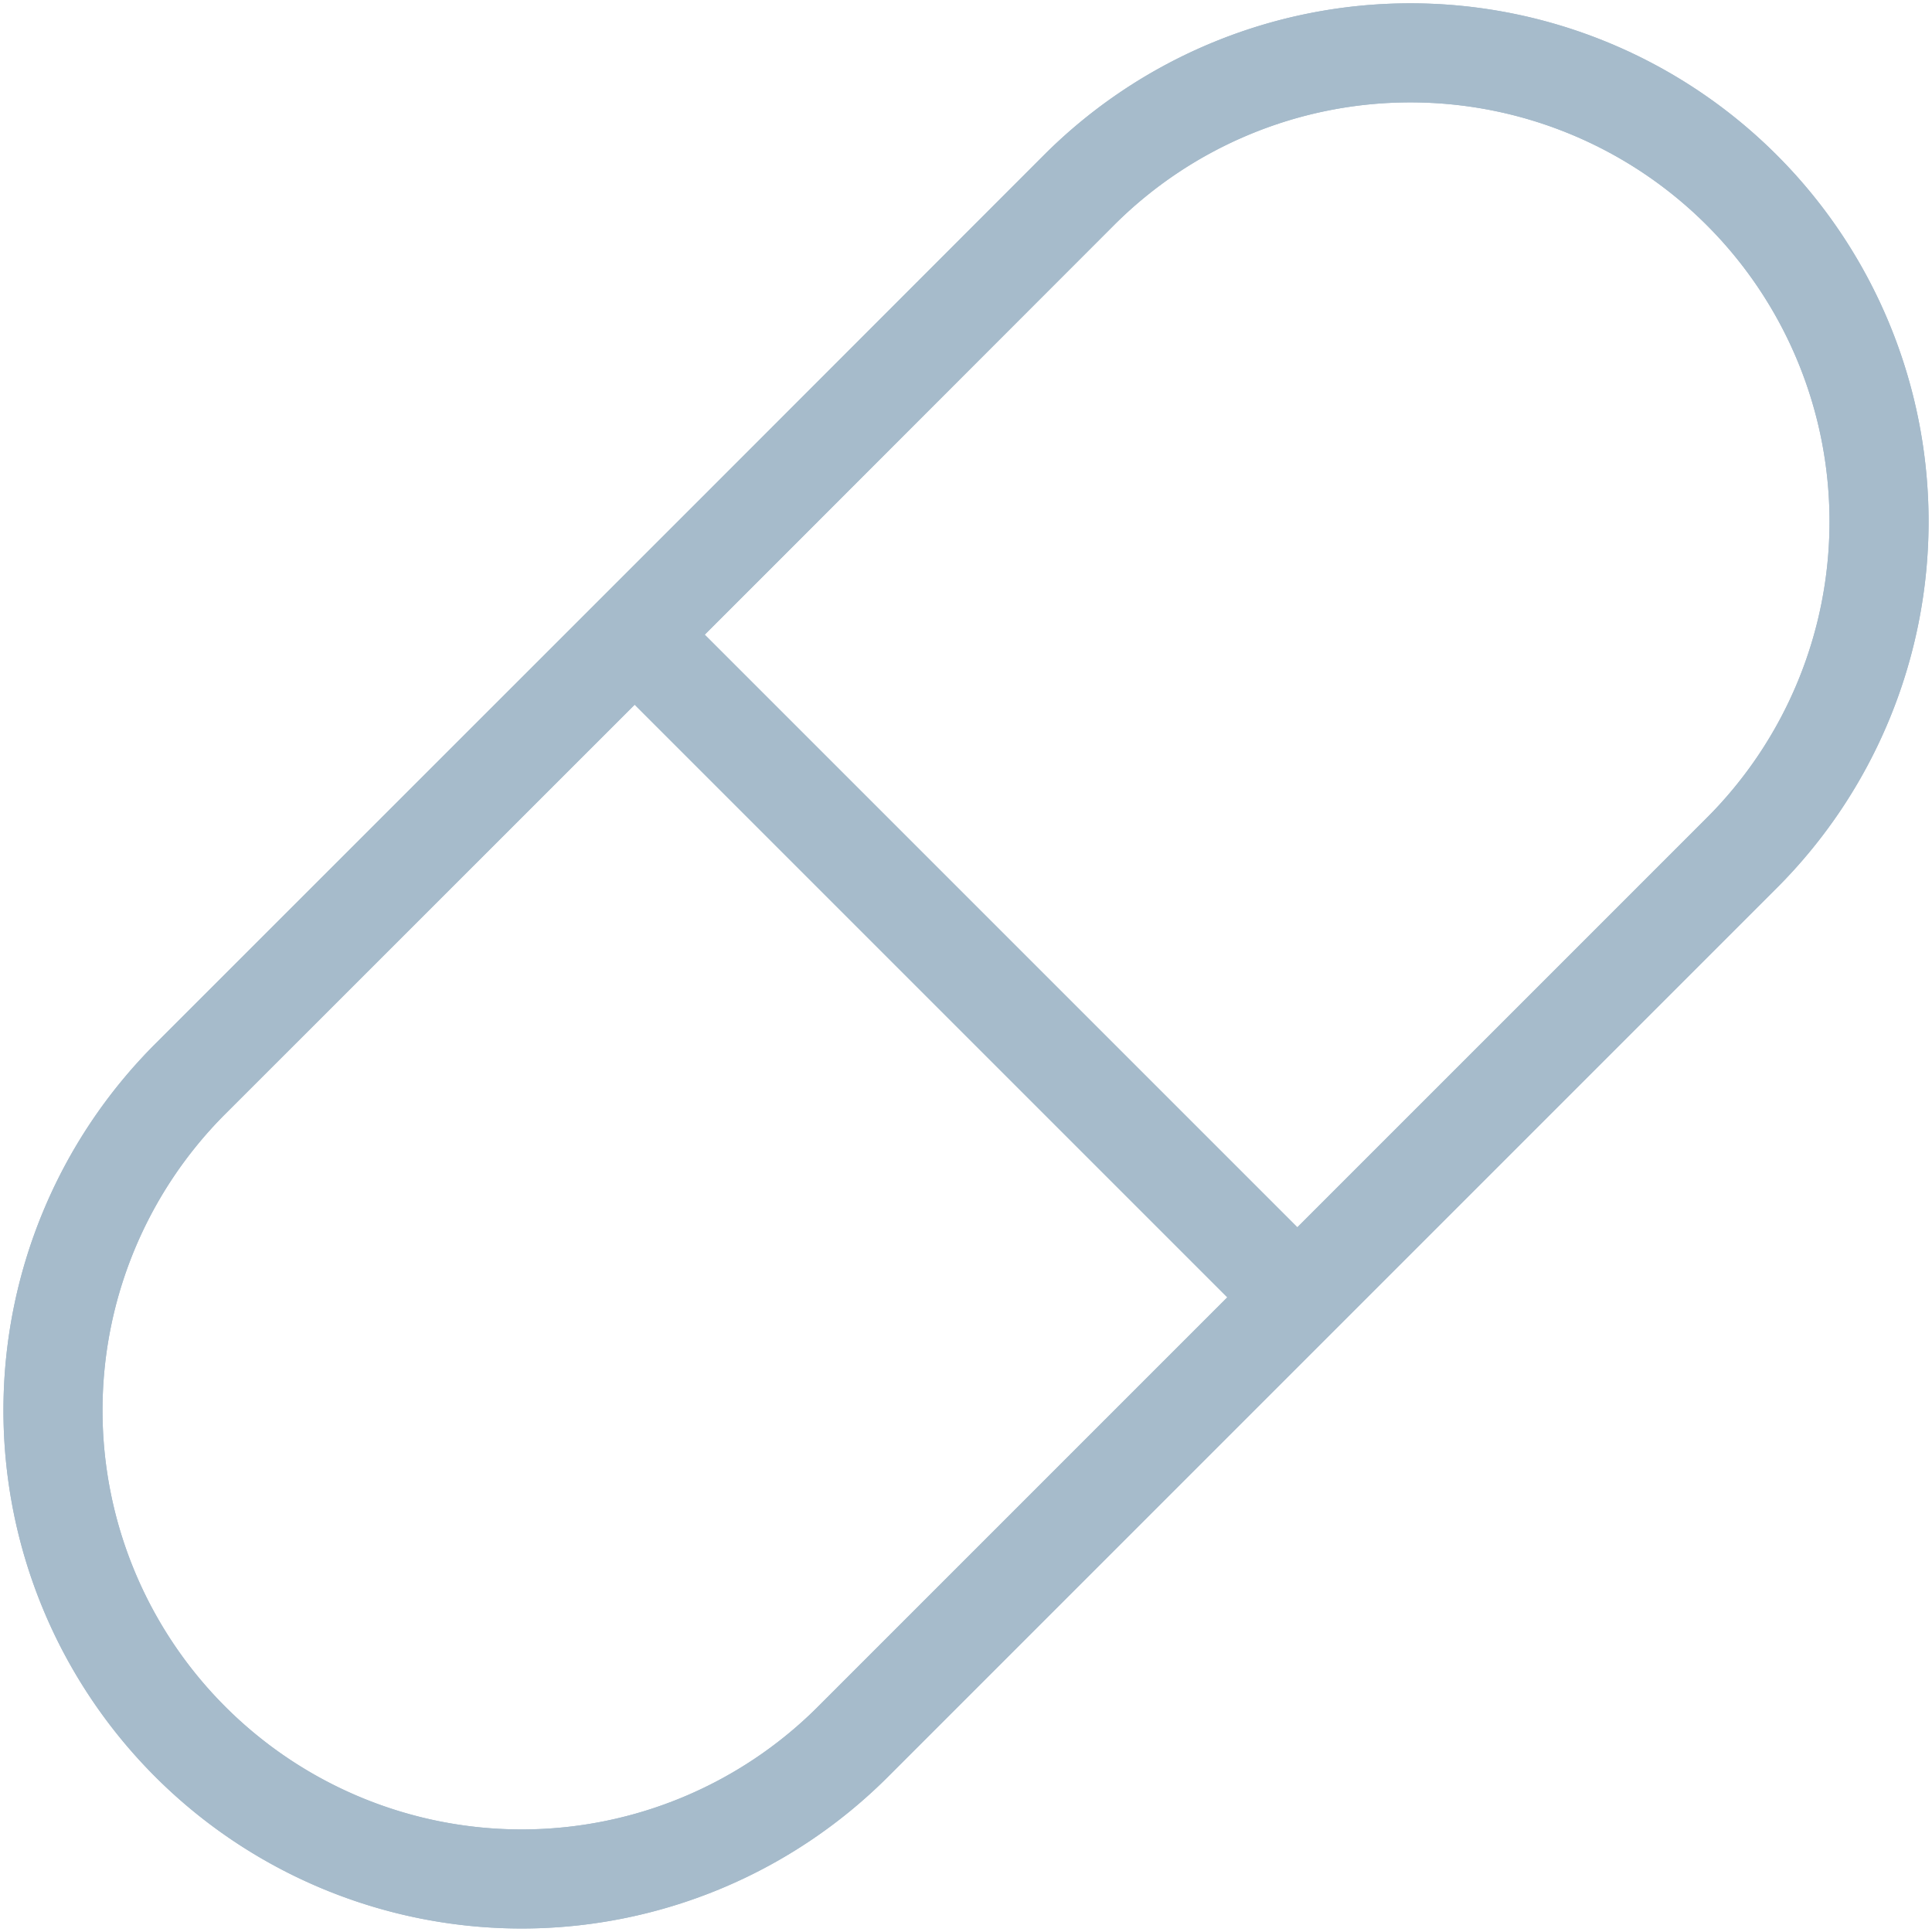 <svg xmlns="http://www.w3.org/2000/svg" xmlns:xlink="http://www.w3.org/1999/xlink" width="39.001" height="39.001" viewBox="0 0 39.001 39.001"><defs><style>.a,.c{fill:none;}.a,.c,.d{stroke:#a6bbcb;stroke-width:2px;}.b{clip-path:url(#a);}.c{stroke-miterlimit:10;}.d{fill:#fff;}</style><clipPath id="a"><rect class="a" width="39.001" height="39.001"/></clipPath></defs><g transform="translate(0.002)"><g class="b" transform="translate(-0.002 0)"><path class="a" d="M34.591,16.649a9.461,9.461,0,0,0-13.38-13.38L14.385,10.1,3.271,21.211a9.46,9.46,0,1,0,13.378,13.38Z" transform="translate(0.57 0.569)"/><path class="c" d="M34.591,16.649a9.461,9.461,0,0,0-13.38-13.38L14.385,10.1,3.271,21.211a9.46,9.46,0,1,0,13.378,13.38Z" transform="translate(0.57 0.569)"/><line class="d" x1="13.38" y1="13.38" transform="translate(12.81 12.81)"/><line class="c" x1="13.38" y1="13.38" transform="translate(12.81 12.81)"/></g></g></svg>